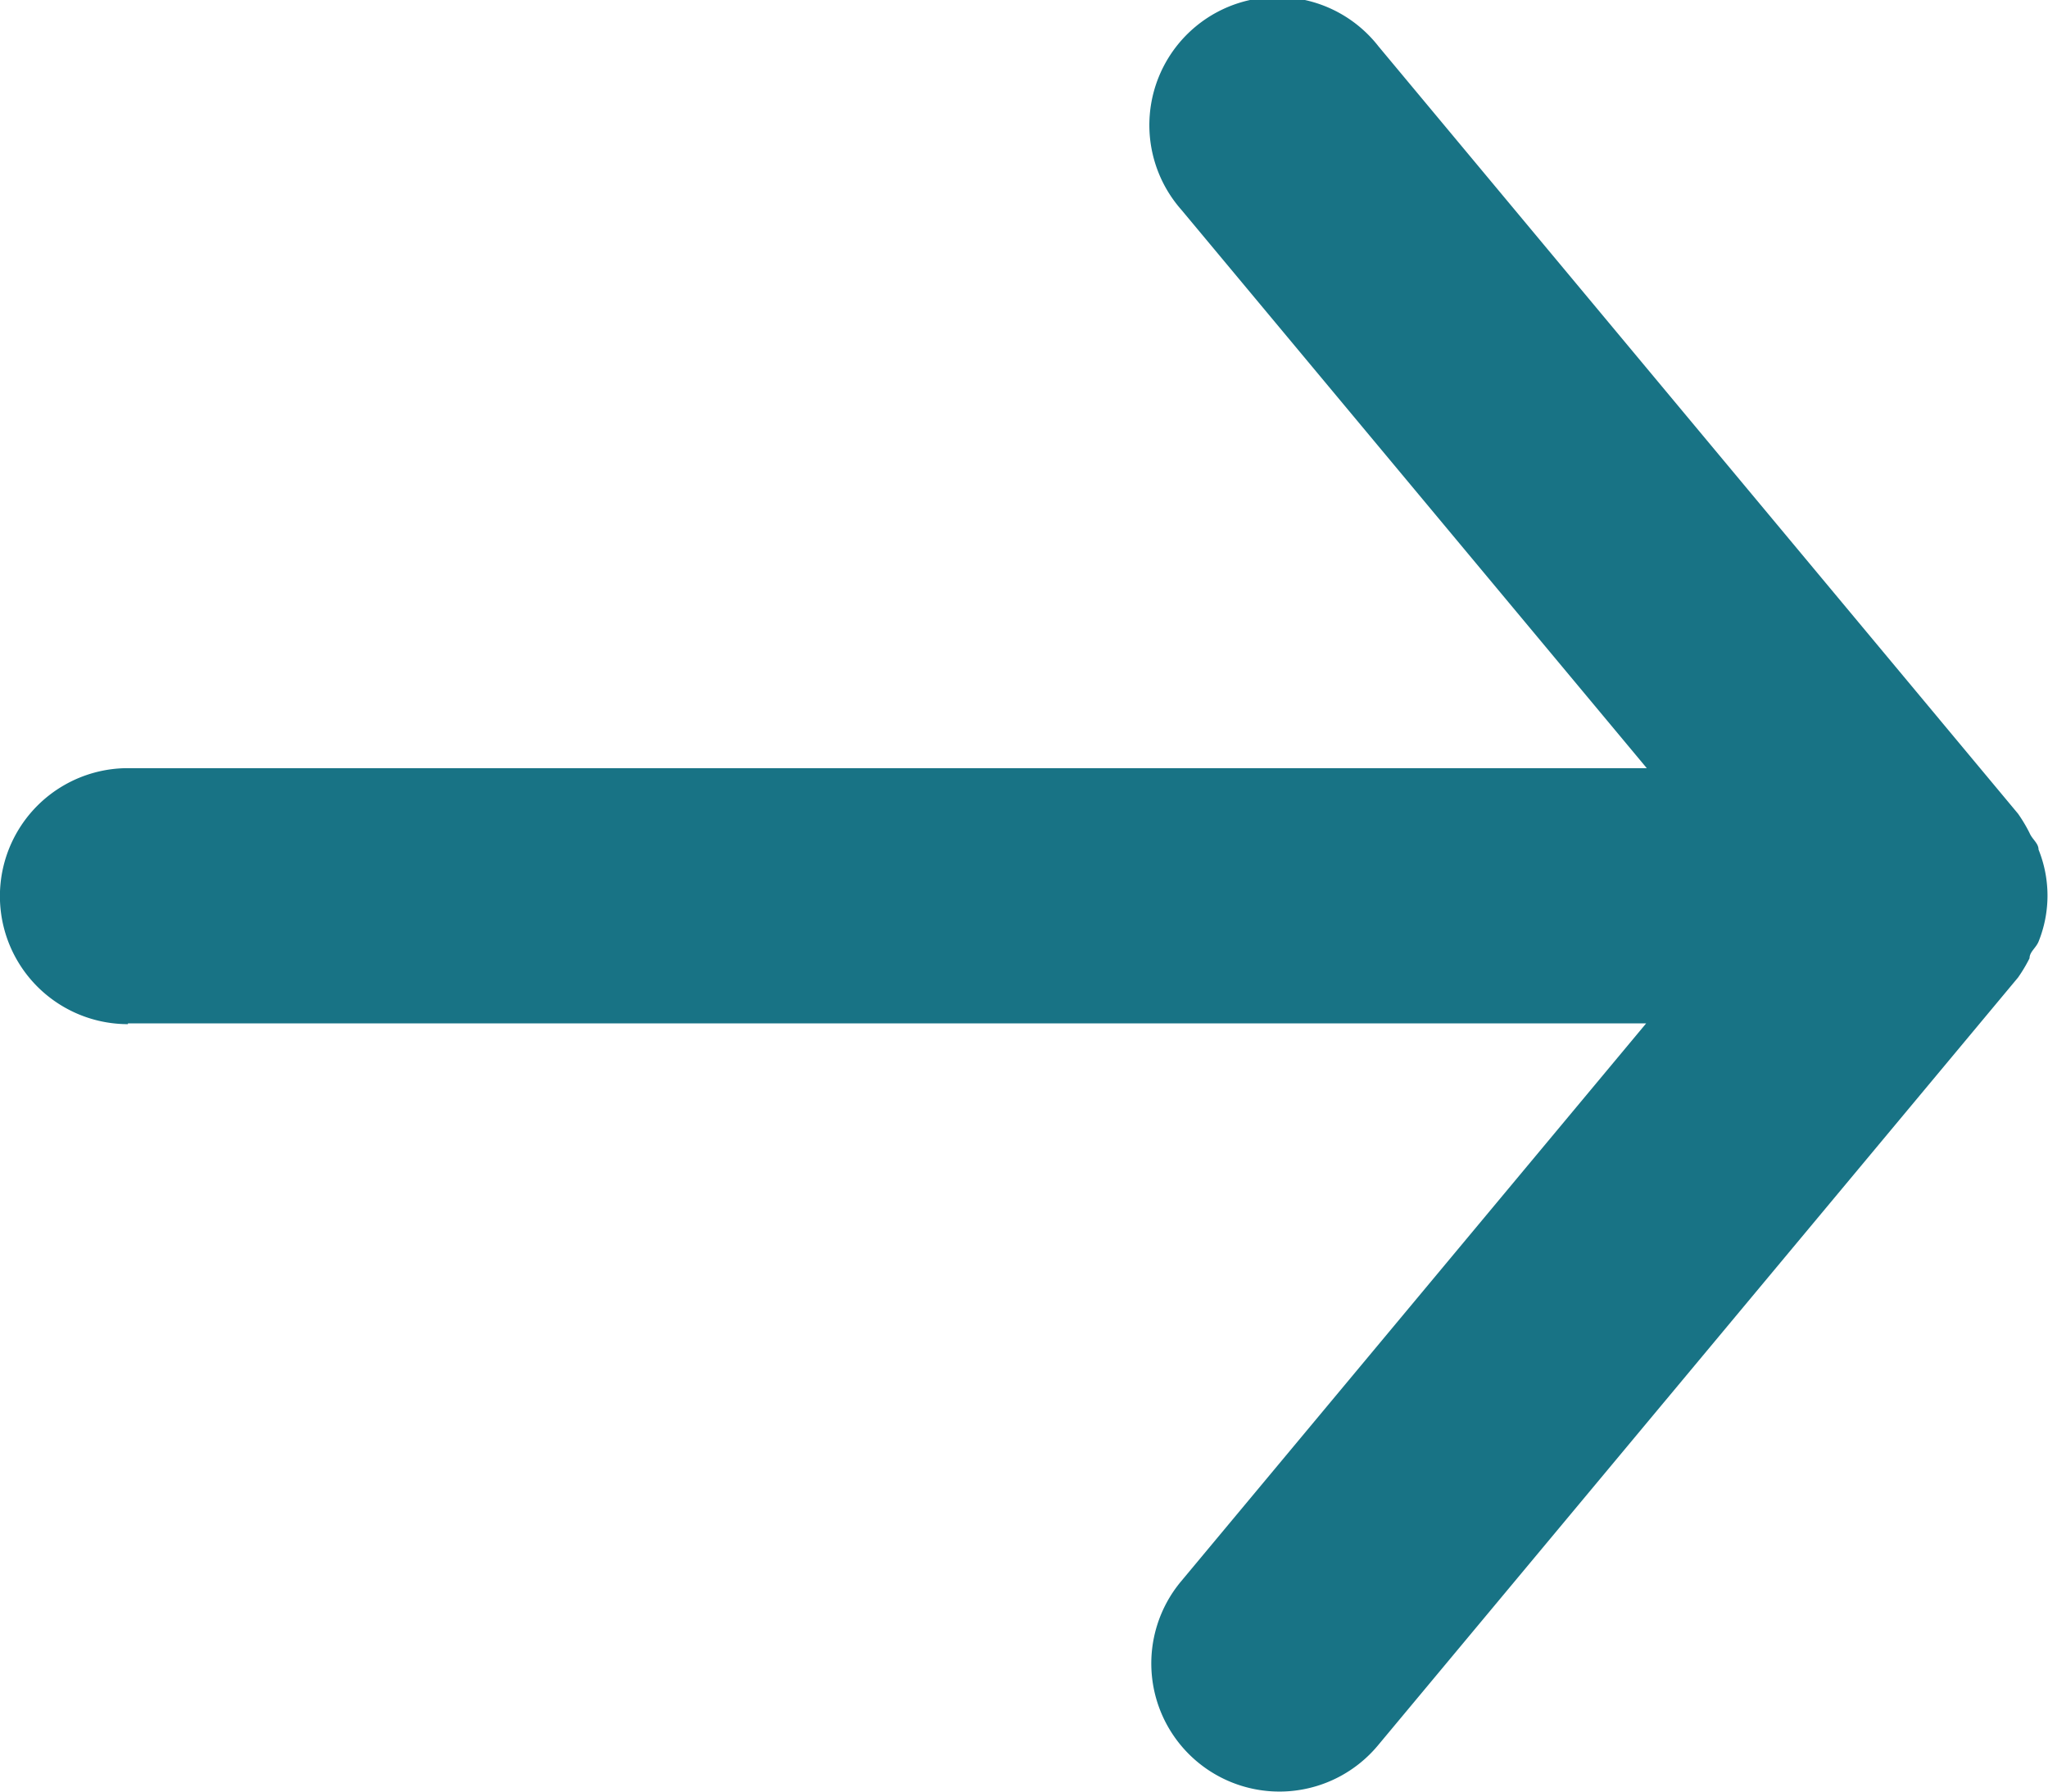 <svg xmlns="http://www.w3.org/2000/svg" width="13.205" height="11.556" viewBox="0 0 13.205 11.556">
  <path id="Vector" d="M.825,6.6h9.789l-3,3.6a.826.826,0,1,0,1.271,1.056l4.127-4.952a.982.982,0,0,0,.074-.124c0-.041.041-.066.058-.107a.793.793,0,0,0,0-.594c0-.041-.041-.066-.058-.107a.982.982,0,0,0-.074-.124L8.889.3A.826.826,0,1,0,7.618,1.354l3,3.6H.825a.825.825,0,0,0,0,1.651Z" fill="#187385"/>
</svg>
